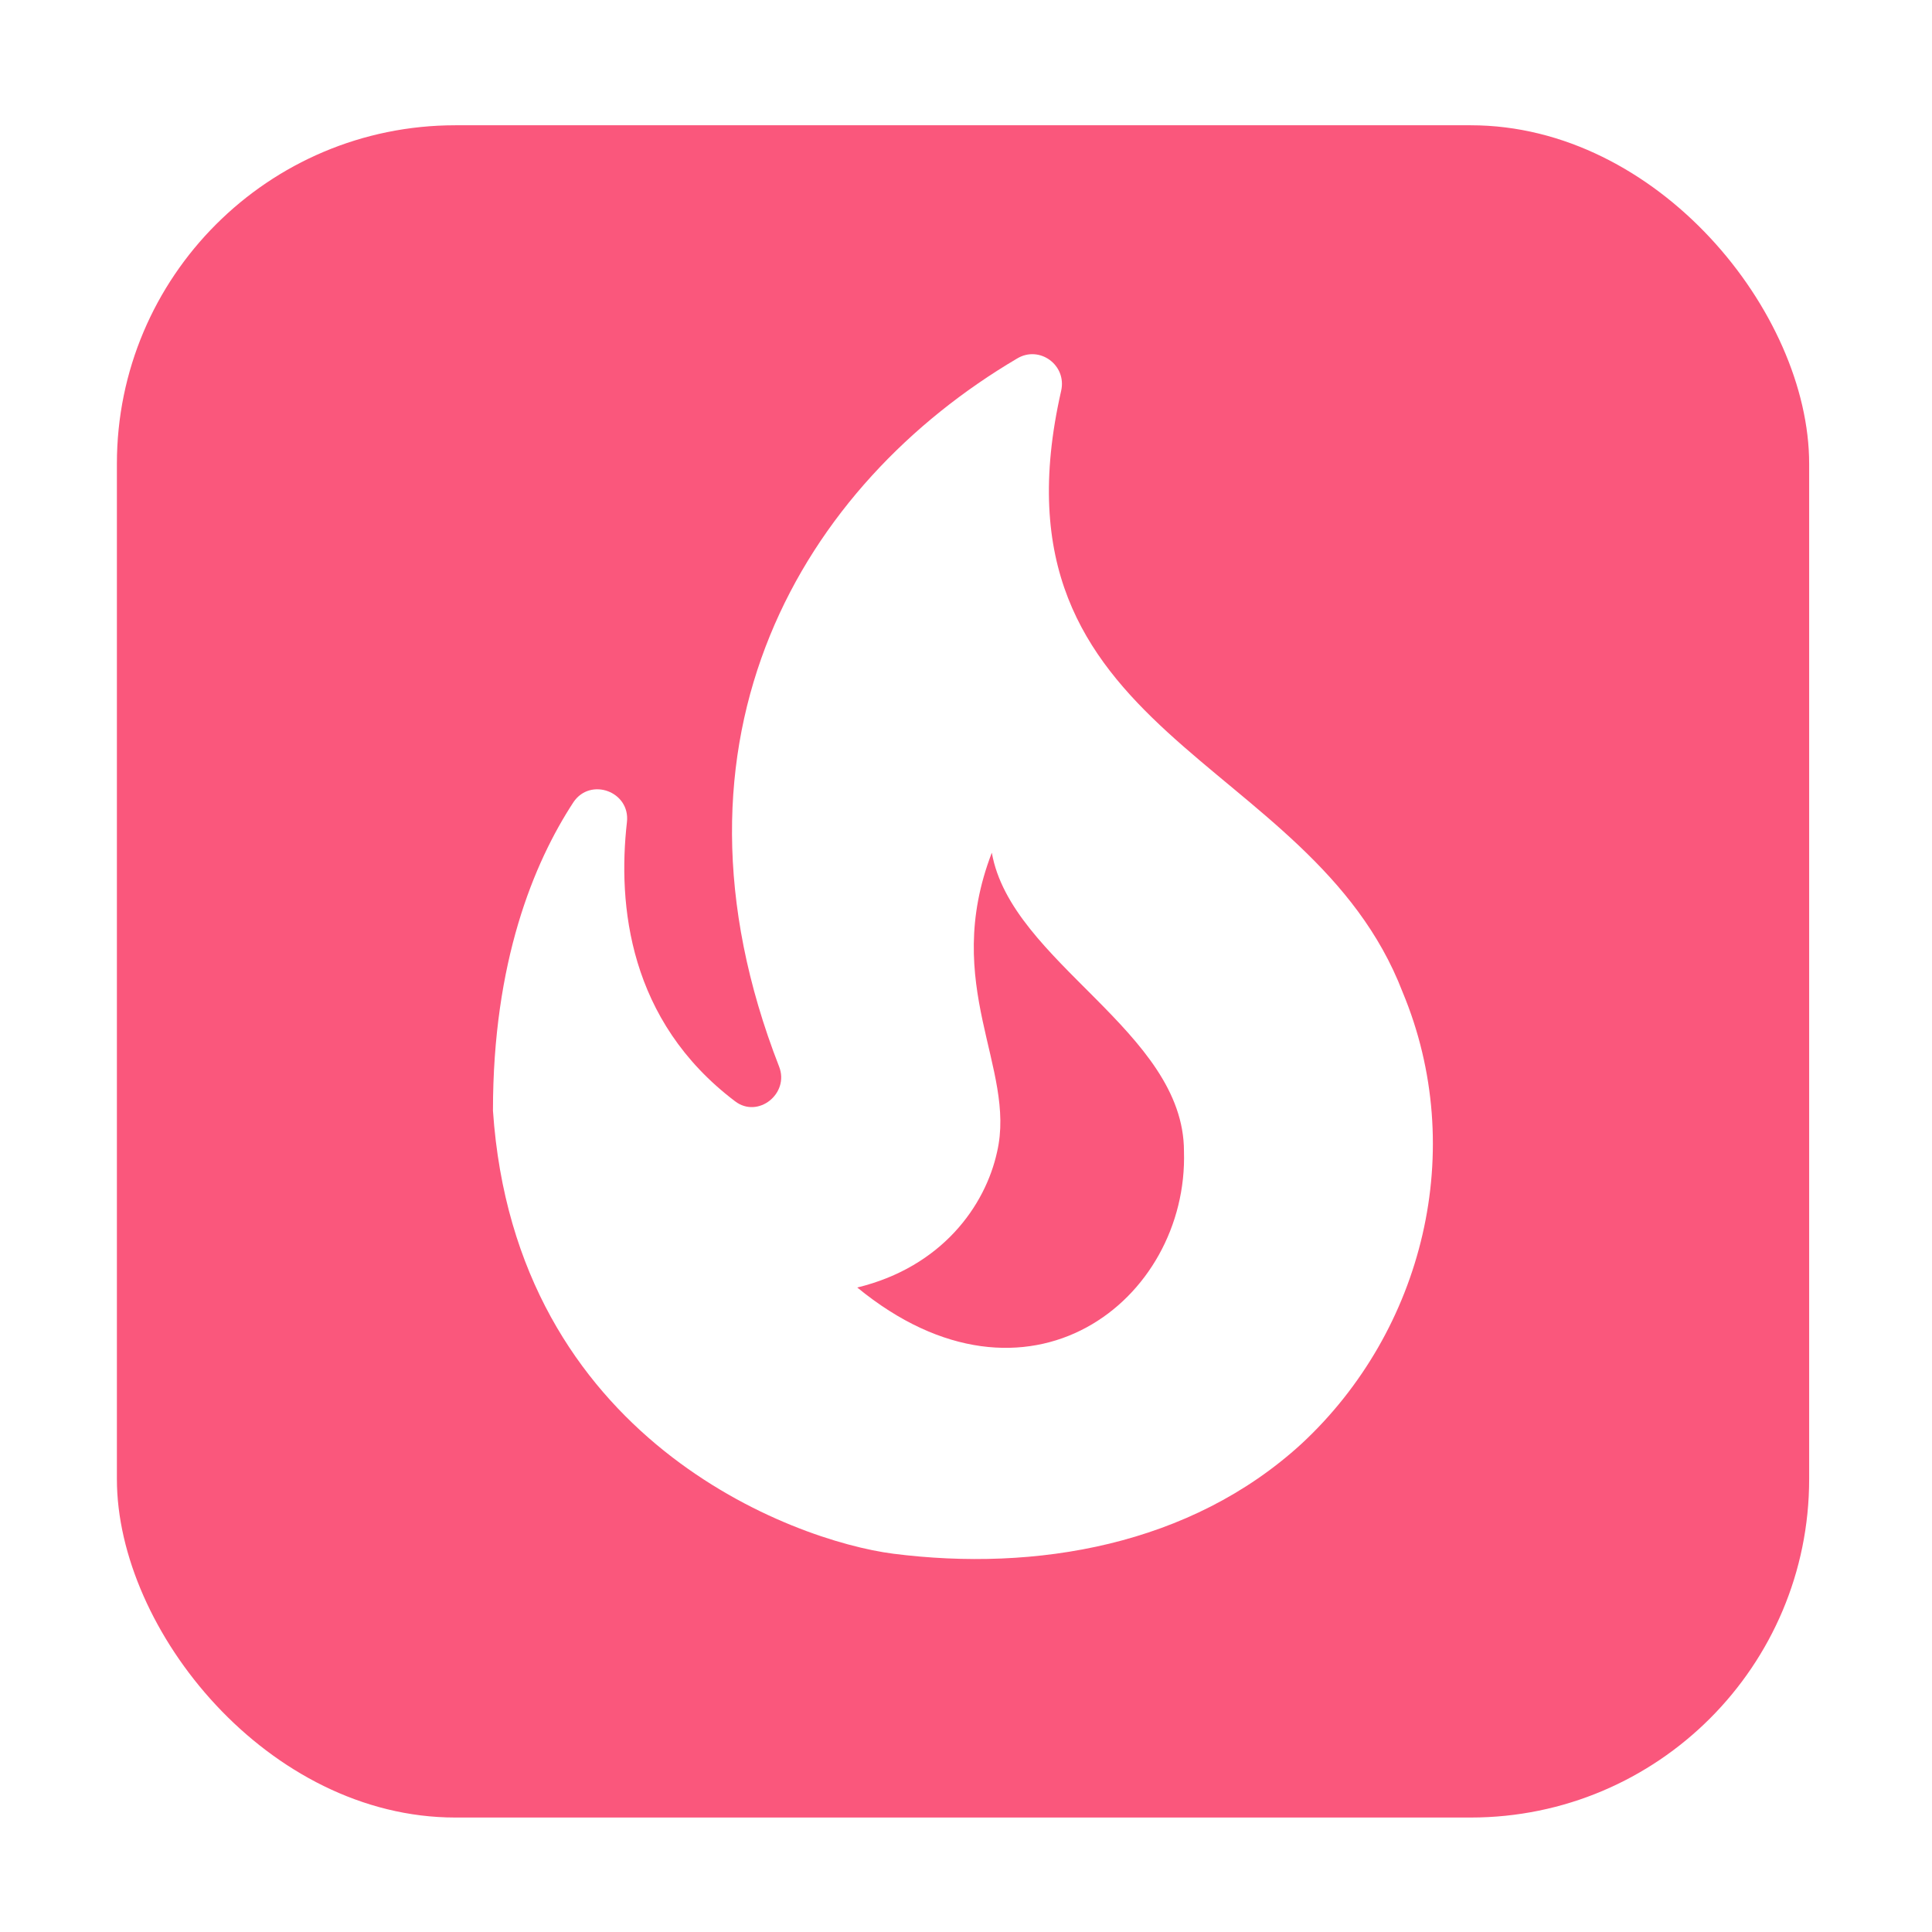 <svg width="137" height="137" viewBox="0 0 137 137" fill="none" xmlns="http://www.w3.org/2000/svg">
<g filter="url(#filter0_dd_141_1572)">
<g filter="url(#filter1_b_141_1572)">
<rect x="8.289" y="4.883" width="120" height="120" rx="24" fill="#FA577C"/>
<g clip-path="url(#clip0_141_1572)">
<path d="M99.456 66.341C92.914 49.341 69.622 48.425 75.247 23.716C75.664 21.883 73.706 20.466 72.122 21.424C56.997 30.341 46.122 48.216 55.247 71.633C55.997 73.549 53.747 75.341 52.122 74.091C44.581 68.383 43.789 60.175 44.456 54.3C44.706 52.133 41.872 51.091 40.664 52.883C37.831 57.216 34.956 64.216 34.956 74.758C36.539 98.091 56.247 105.258 63.331 106.174C73.456 107.466 84.414 105.591 92.289 98.383C100.956 90.341 104.122 77.508 99.456 66.341ZM60.789 87.299C66.789 85.841 69.872 81.508 70.706 77.674C72.081 71.716 66.706 65.883 70.331 56.466C71.706 64.258 83.956 69.133 83.956 77.633C84.289 88.174 72.872 97.216 60.789 87.299Z" fill="white"/>
</g>
</g>
</g>
<defs>
<filter id="filter0_dd_141_1572" x="0.289" y="0.883" width="136" height="136" filterUnits="userSpaceOnUse" color-interpolation-filters="sRGB">
<feFlood flood-opacity="0" result="BackgroundImageFix"/>
<feColorMatrix in="SourceAlpha" type="matrix" values="0 0 0 0 0 0 0 0 0 0 0 0 0 0 0 0 0 0 127 0" result="hardAlpha"/>
<feOffset dy="4"/>
<feGaussianBlur stdDeviation="4"/>
<feColorMatrix type="matrix" values="0 0 0 0 0 0 0 0 0 0 0 0 0 0 0 0 0 0 0.06 0"/>
<feBlend mode="normal" in2="BackgroundImageFix" result="effect1_dropShadow_141_1572"/>
<feColorMatrix in="SourceAlpha" type="matrix" values="0 0 0 0 0 0 0 0 0 0 0 0 0 0 0 0 0 0 127 0" result="hardAlpha"/>
<feOffset/>
<feGaussianBlur stdDeviation="2"/>
<feColorMatrix type="matrix" values="0 0 0 0 0 0 0 0 0 0 0 0 0 0 0 0 0 0 0.04 0"/>
<feBlend mode="normal" in2="effect1_dropShadow_141_1572" result="effect2_dropShadow_141_1572"/>
<feBlend mode="normal" in="SourceGraphic" in2="effect2_dropShadow_141_1572" result="shape"/>
</filter>
<filter id="filter1_b_141_1572" x="-7.711" y="-11.117" width="152" height="152" filterUnits="userSpaceOnUse" color-interpolation-filters="sRGB">
<feFlood flood-opacity="0" result="BackgroundImageFix"/>
<feGaussianBlur in="BackgroundImageFix" stdDeviation="8"/>
<feComposite in2="SourceAlpha" operator="in" result="effect1_backgroundBlur_141_1572"/>
<feBlend mode="normal" in="SourceGraphic" in2="effect1_backgroundBlur_141_1572" result="shape"/>
</filter>
<clipPath id="clip0_141_1572">
<rect width="100" height="100" fill="white" transform="translate(18.289 14.883)"/>
</clipPath>
</defs>
</svg>
